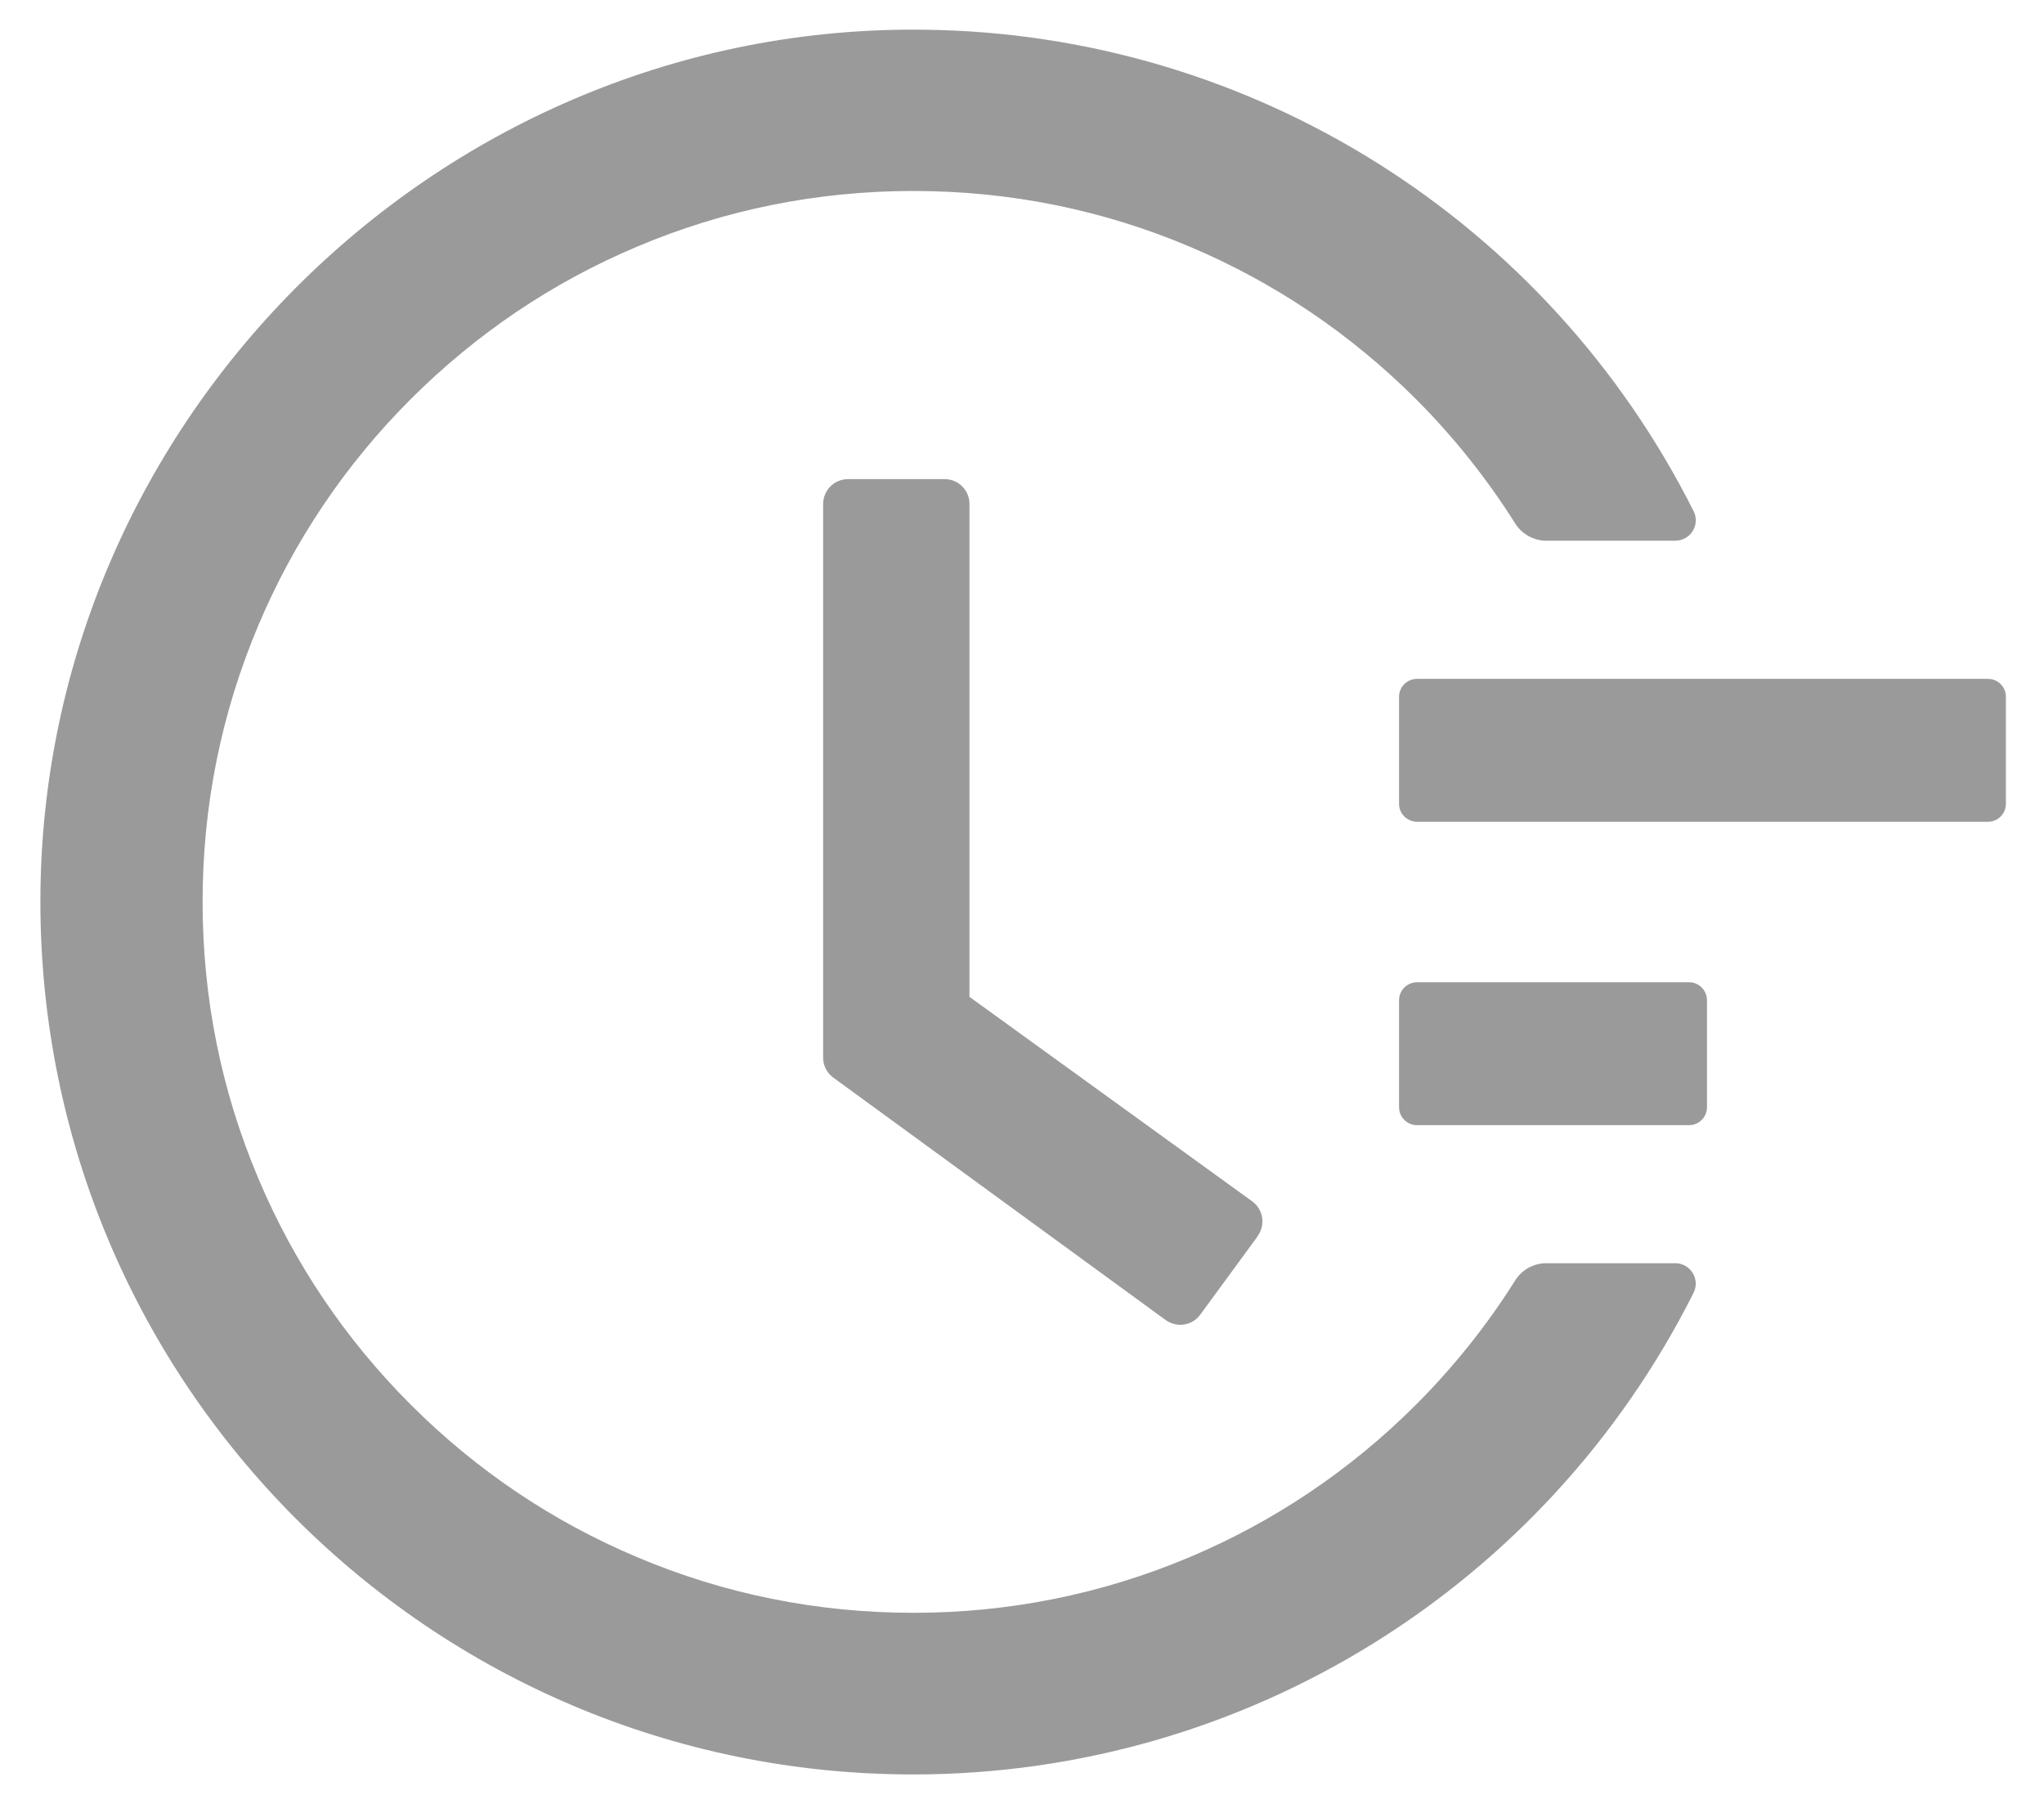 <svg width="17" height="15" viewBox="0 0 17 15" fill="none" xmlns="http://www.w3.org/2000/svg">
<path d="M16.535 5.645H11.785C11.703 5.645 11.636 5.712 11.636 5.793V6.684C11.636 6.766 11.703 6.833 11.785 6.833H16.535C16.617 6.833 16.683 6.766 16.683 6.684V5.793C16.683 5.712 16.617 5.645 16.535 5.645ZM14.049 8.168H11.785C11.703 8.168 11.636 8.235 11.636 8.317V9.208C11.636 9.289 11.703 9.356 11.785 9.356H14.049C14.13 9.356 14.197 9.289 14.197 9.208V8.317C14.197 8.235 14.13 8.168 14.049 8.168ZM7.857 3.984H7.054C6.938 3.984 6.846 4.077 6.846 4.192V8.794C6.846 8.861 6.877 8.922 6.931 8.961L9.694 10.976C9.787 11.043 9.916 11.024 9.983 10.931L10.46 10.28V10.278C10.527 10.185 10.507 10.056 10.414 9.989L8.063 8.289V4.192C8.065 4.077 7.97 3.984 7.857 3.984Z" fill="#9A9A9A"/>
<path d="M13.933 10.504H12.86C12.757 10.504 12.658 10.557 12.602 10.647C12.367 11.02 12.092 11.365 11.777 11.68C11.233 12.224 10.6 12.65 9.897 12.947C9.168 13.255 8.394 13.411 7.596 13.411C6.797 13.411 6.023 13.255 5.296 12.947C4.592 12.65 3.96 12.224 3.416 11.68C2.872 11.136 2.446 10.504 2.149 9.8C1.841 9.073 1.685 8.299 1.685 7.5C1.685 6.7 1.841 5.928 2.149 5.199C2.446 4.496 2.872 3.863 3.416 3.319C3.96 2.776 4.592 2.349 5.296 2.052C6.023 1.744 6.799 1.588 7.596 1.588C8.396 1.588 9.17 1.744 9.897 2.052C10.6 2.349 11.233 2.776 11.777 3.319C12.092 3.635 12.367 3.98 12.602 4.353C12.658 4.442 12.757 4.496 12.86 4.496H13.933C14.061 4.496 14.143 4.362 14.085 4.249C12.875 1.842 10.422 0.278 7.684 0.247C3.674 0.197 0.343 3.479 0.336 7.485C0.329 11.498 3.581 14.755 7.595 14.755C10.368 14.755 12.862 13.185 14.085 10.751C14.143 10.637 14.059 10.504 13.933 10.504Z" fill="#9A9A9A"/>
</svg>
